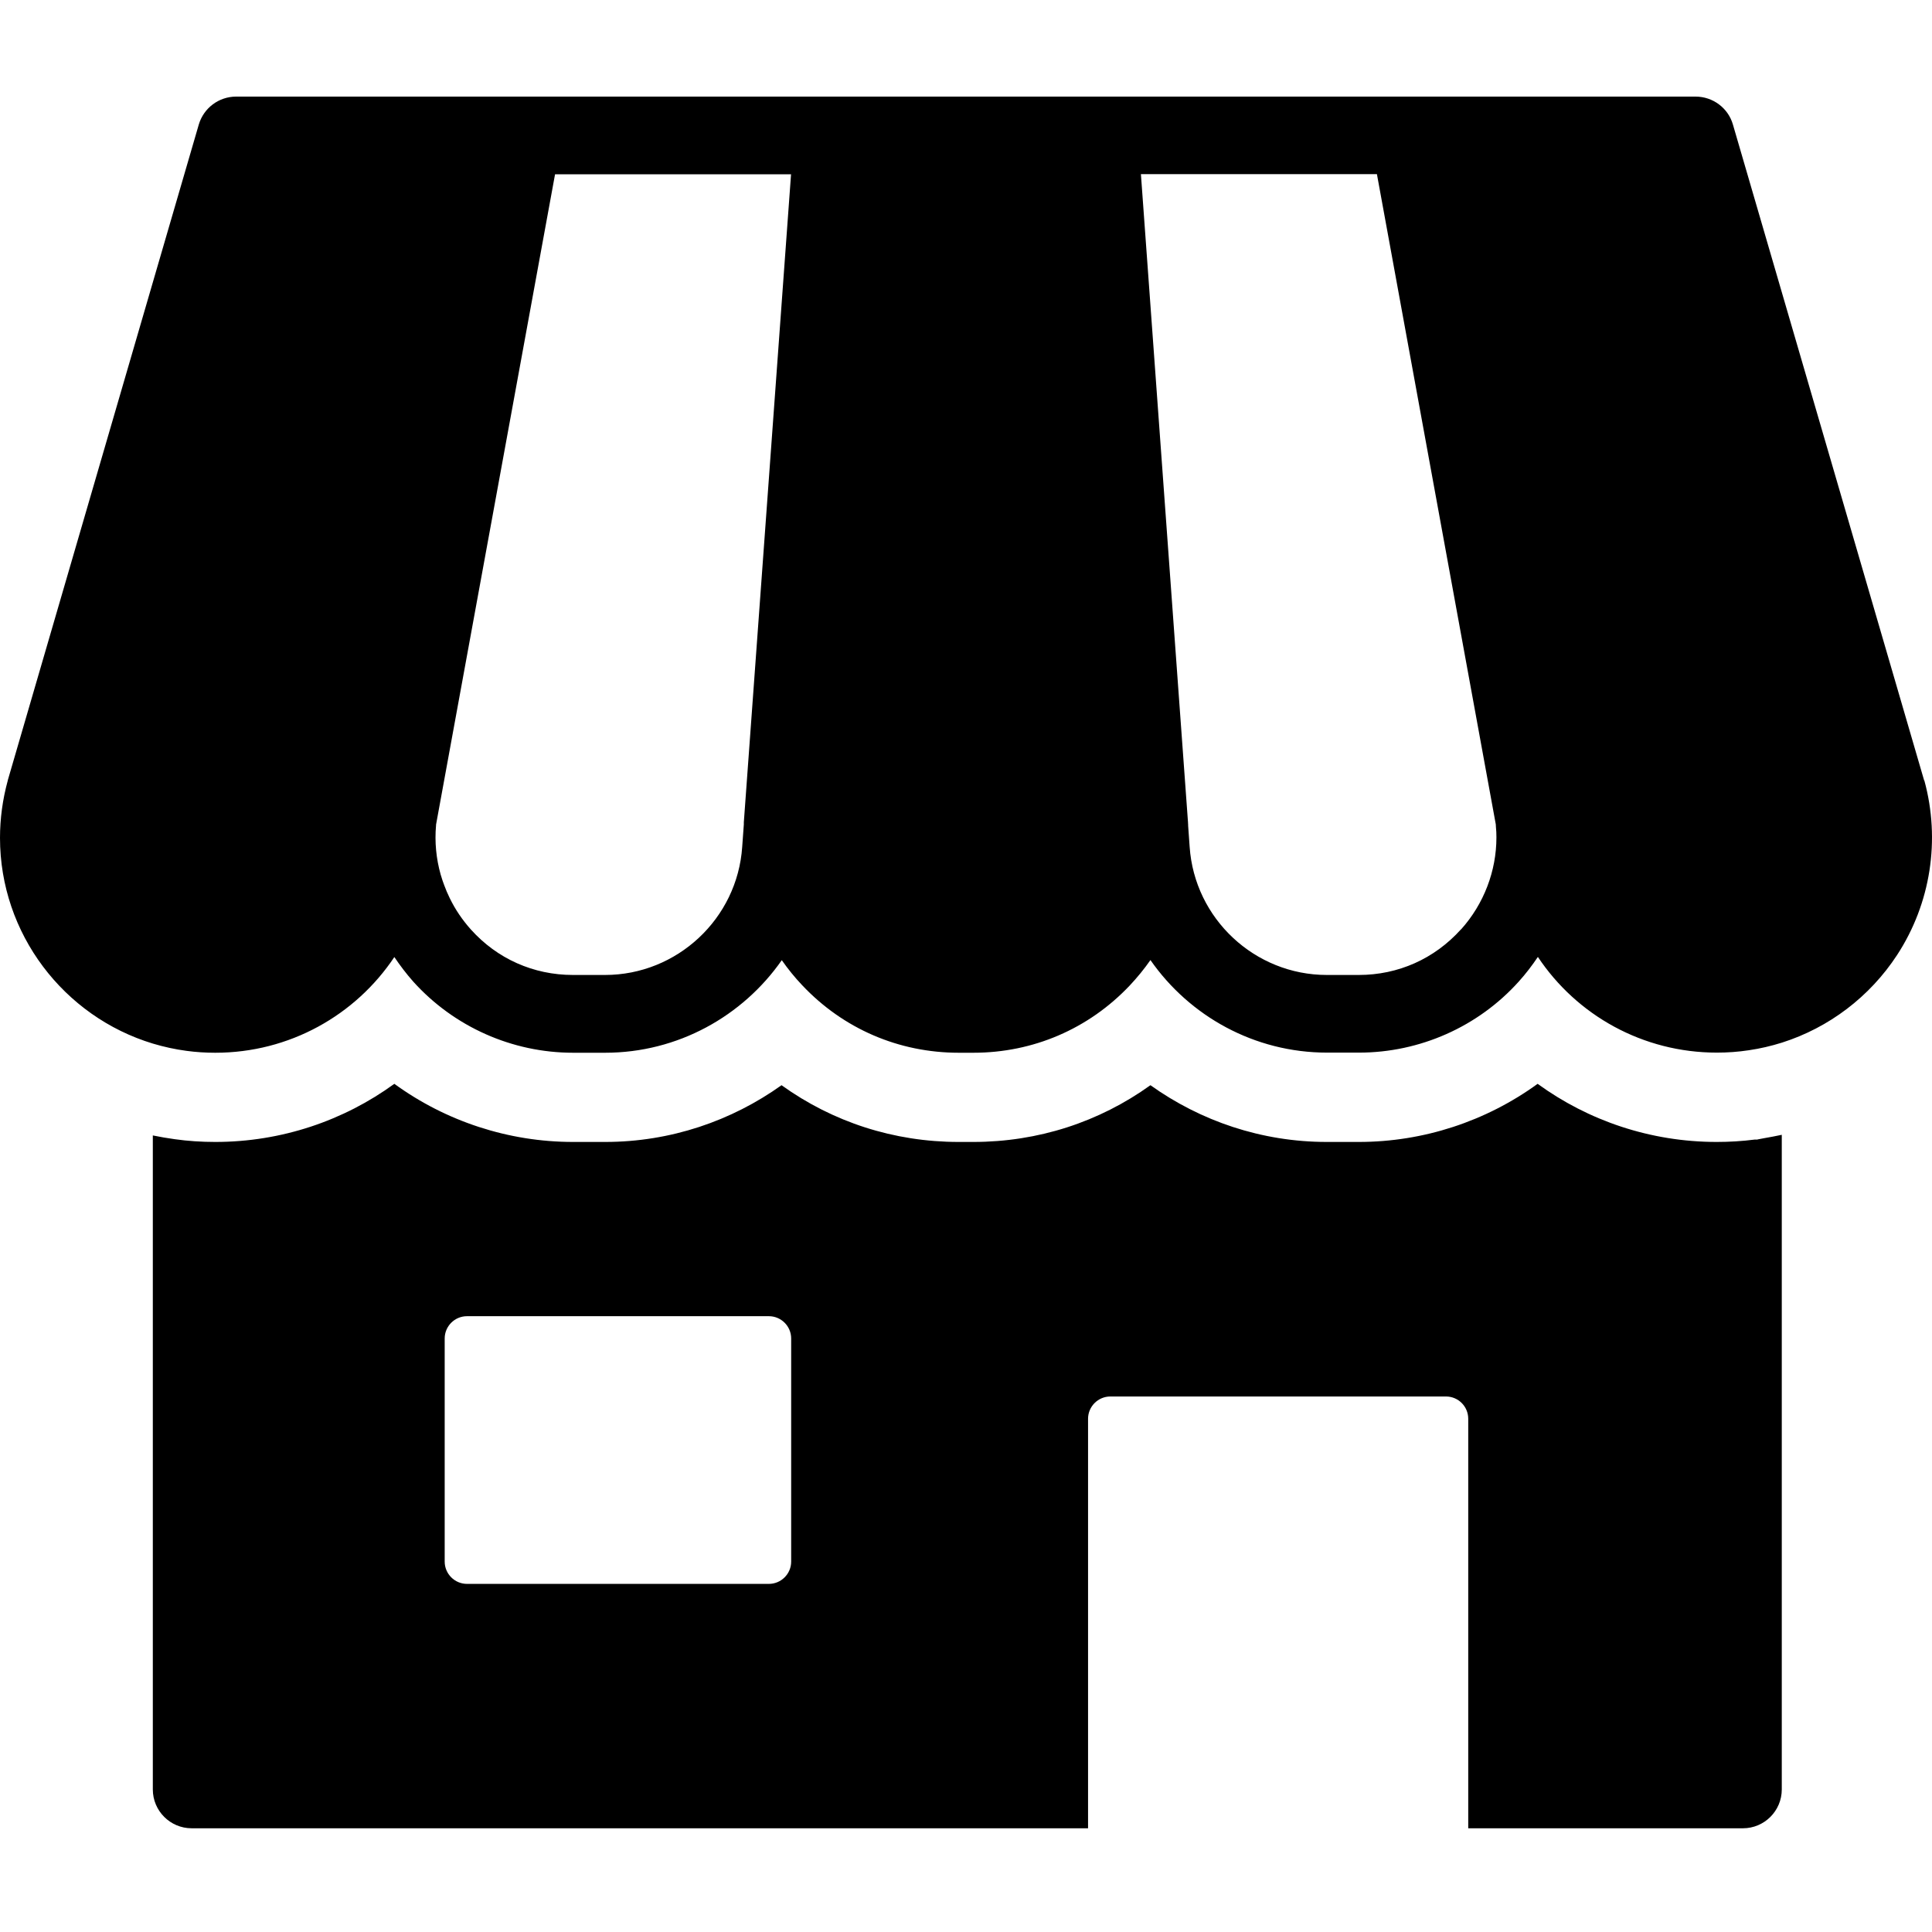 <svg width="200" height="200" viewBox="0 0 200 200" fill="none" xmlns="http://www.w3.org/2000/svg">
<path d="M181.946 117.968H181.648C180.338 118.136 179.015 118.214 177.719 118.214C170.833 118.214 164.401 115.997 159.175 112.197C153.833 116.075 147.362 118.214 140.658 118.214H137.351C130.582 118.214 124.267 116.036 119.093 112.34C113.789 116.152 107.461 118.214 100.757 118.214H99.24C92.536 118.214 86.207 116.152 80.904 112.34C75.73 116.036 69.415 118.214 62.646 118.214H59.326C52.635 118.214 46.151 116.075 40.822 112.197C35.596 115.997 29.164 118.214 22.278 118.214C20.865 118.214 19.451 118.123 18.09 117.929C17.325 117.825 16.572 117.695 15.82 117.54V185.243C15.82 187.46 17.623 189.263 19.84 189.263H112.635V146.872C112.635 145.601 113.673 144.564 114.943 144.564H149.683C150.967 144.564 151.991 145.601 151.991 146.872V189.263H180.429C182.646 189.263 184.449 187.46 184.449 185.243V117.475C183.839 117.605 183.23 117.721 182.62 117.825L181.933 117.955L181.946 117.968ZM81.902 161.655C81.902 162.926 80.865 163.963 79.594 163.963H48.343C47.072 163.963 46.034 162.926 46.034 161.655V138.56C46.034 137.289 47.072 136.252 48.343 136.252H79.594C80.865 136.252 81.902 137.289 81.902 138.56V161.655Z" fill="black"/>
<path d="M199.18 80.789C199.18 80.789 199.18 80.75 199.167 80.724L179.391 12.892C178.899 11.18 177.317 10 175.527 10H24.444C22.654 10 21.085 11.18 20.579 12.892L0.817 80.737C0.817 80.737 0.804 80.776 0.804 80.802C0.272 82.747 0 84.744 0 86.741C0 96.648 6.6 105.246 15.833 108.034C16.961 108.371 18.128 108.63 19.322 108.786C20.281 108.916 21.279 108.98 22.291 108.98C29.955 108.98 36.802 105.103 40.822 99.073C41.418 99.955 42.066 100.811 42.779 101.615C46.994 106.296 53.024 108.98 59.326 108.98H62.646C70.167 108.98 76.884 105.194 80.93 99.397C81.565 100.305 82.265 101.174 83.043 101.991C87.297 106.504 93.054 108.98 99.253 108.98H100.77C106.942 108.98 112.687 106.517 116.94 102.03C117.731 101.187 118.444 100.318 119.093 99.385C123.139 105.194 129.856 108.967 137.377 108.967H140.684C146.986 108.967 153.029 106.283 157.23 101.602C157.956 100.798 158.605 99.942 159.201 99.06C163.221 105.103 170.068 108.967 177.732 108.967C178.821 108.967 179.936 108.89 181.038 108.721C182.205 108.552 183.359 108.28 184.475 107.93C189.324 106.387 193.552 103.197 196.392 98.853C199.867 93.523 200.891 86.949 199.206 80.789H199.18ZM77.001 85.341L76.832 87.675C76.326 95.105 70.089 100.928 62.633 100.928H59.313C55.228 100.928 51.468 99.255 48.745 96.22C47.863 95.235 47.124 94.146 46.553 92.966C46.333 92.525 46.151 92.084 45.983 91.63C45.931 91.474 45.866 91.319 45.814 91.163C45.749 90.956 45.684 90.748 45.619 90.541C45.153 88.894 44.984 87.156 45.14 85.431C45.14 85.406 45.14 85.393 45.14 85.367L57.459 18.04H81.889L77.001 85.12V85.146C77.001 85.146 77.001 85.211 77.001 85.237C77.001 85.276 77.001 85.302 77.001 85.341ZM151.226 96.22C148.49 99.255 144.742 100.928 140.658 100.928H137.351C129.895 100.928 123.657 95.105 123.152 87.662L122.996 85.47V85.367L122.983 85.185V85.133L122.957 84.783L118.107 18.027H142.538L154.844 85.341C154.844 85.445 154.857 85.509 154.857 85.587C154.896 85.95 154.909 86.326 154.909 86.689C154.909 90.165 153.612 93.575 151.252 96.207L151.226 96.22Z" fill="black"/>
</svg>

